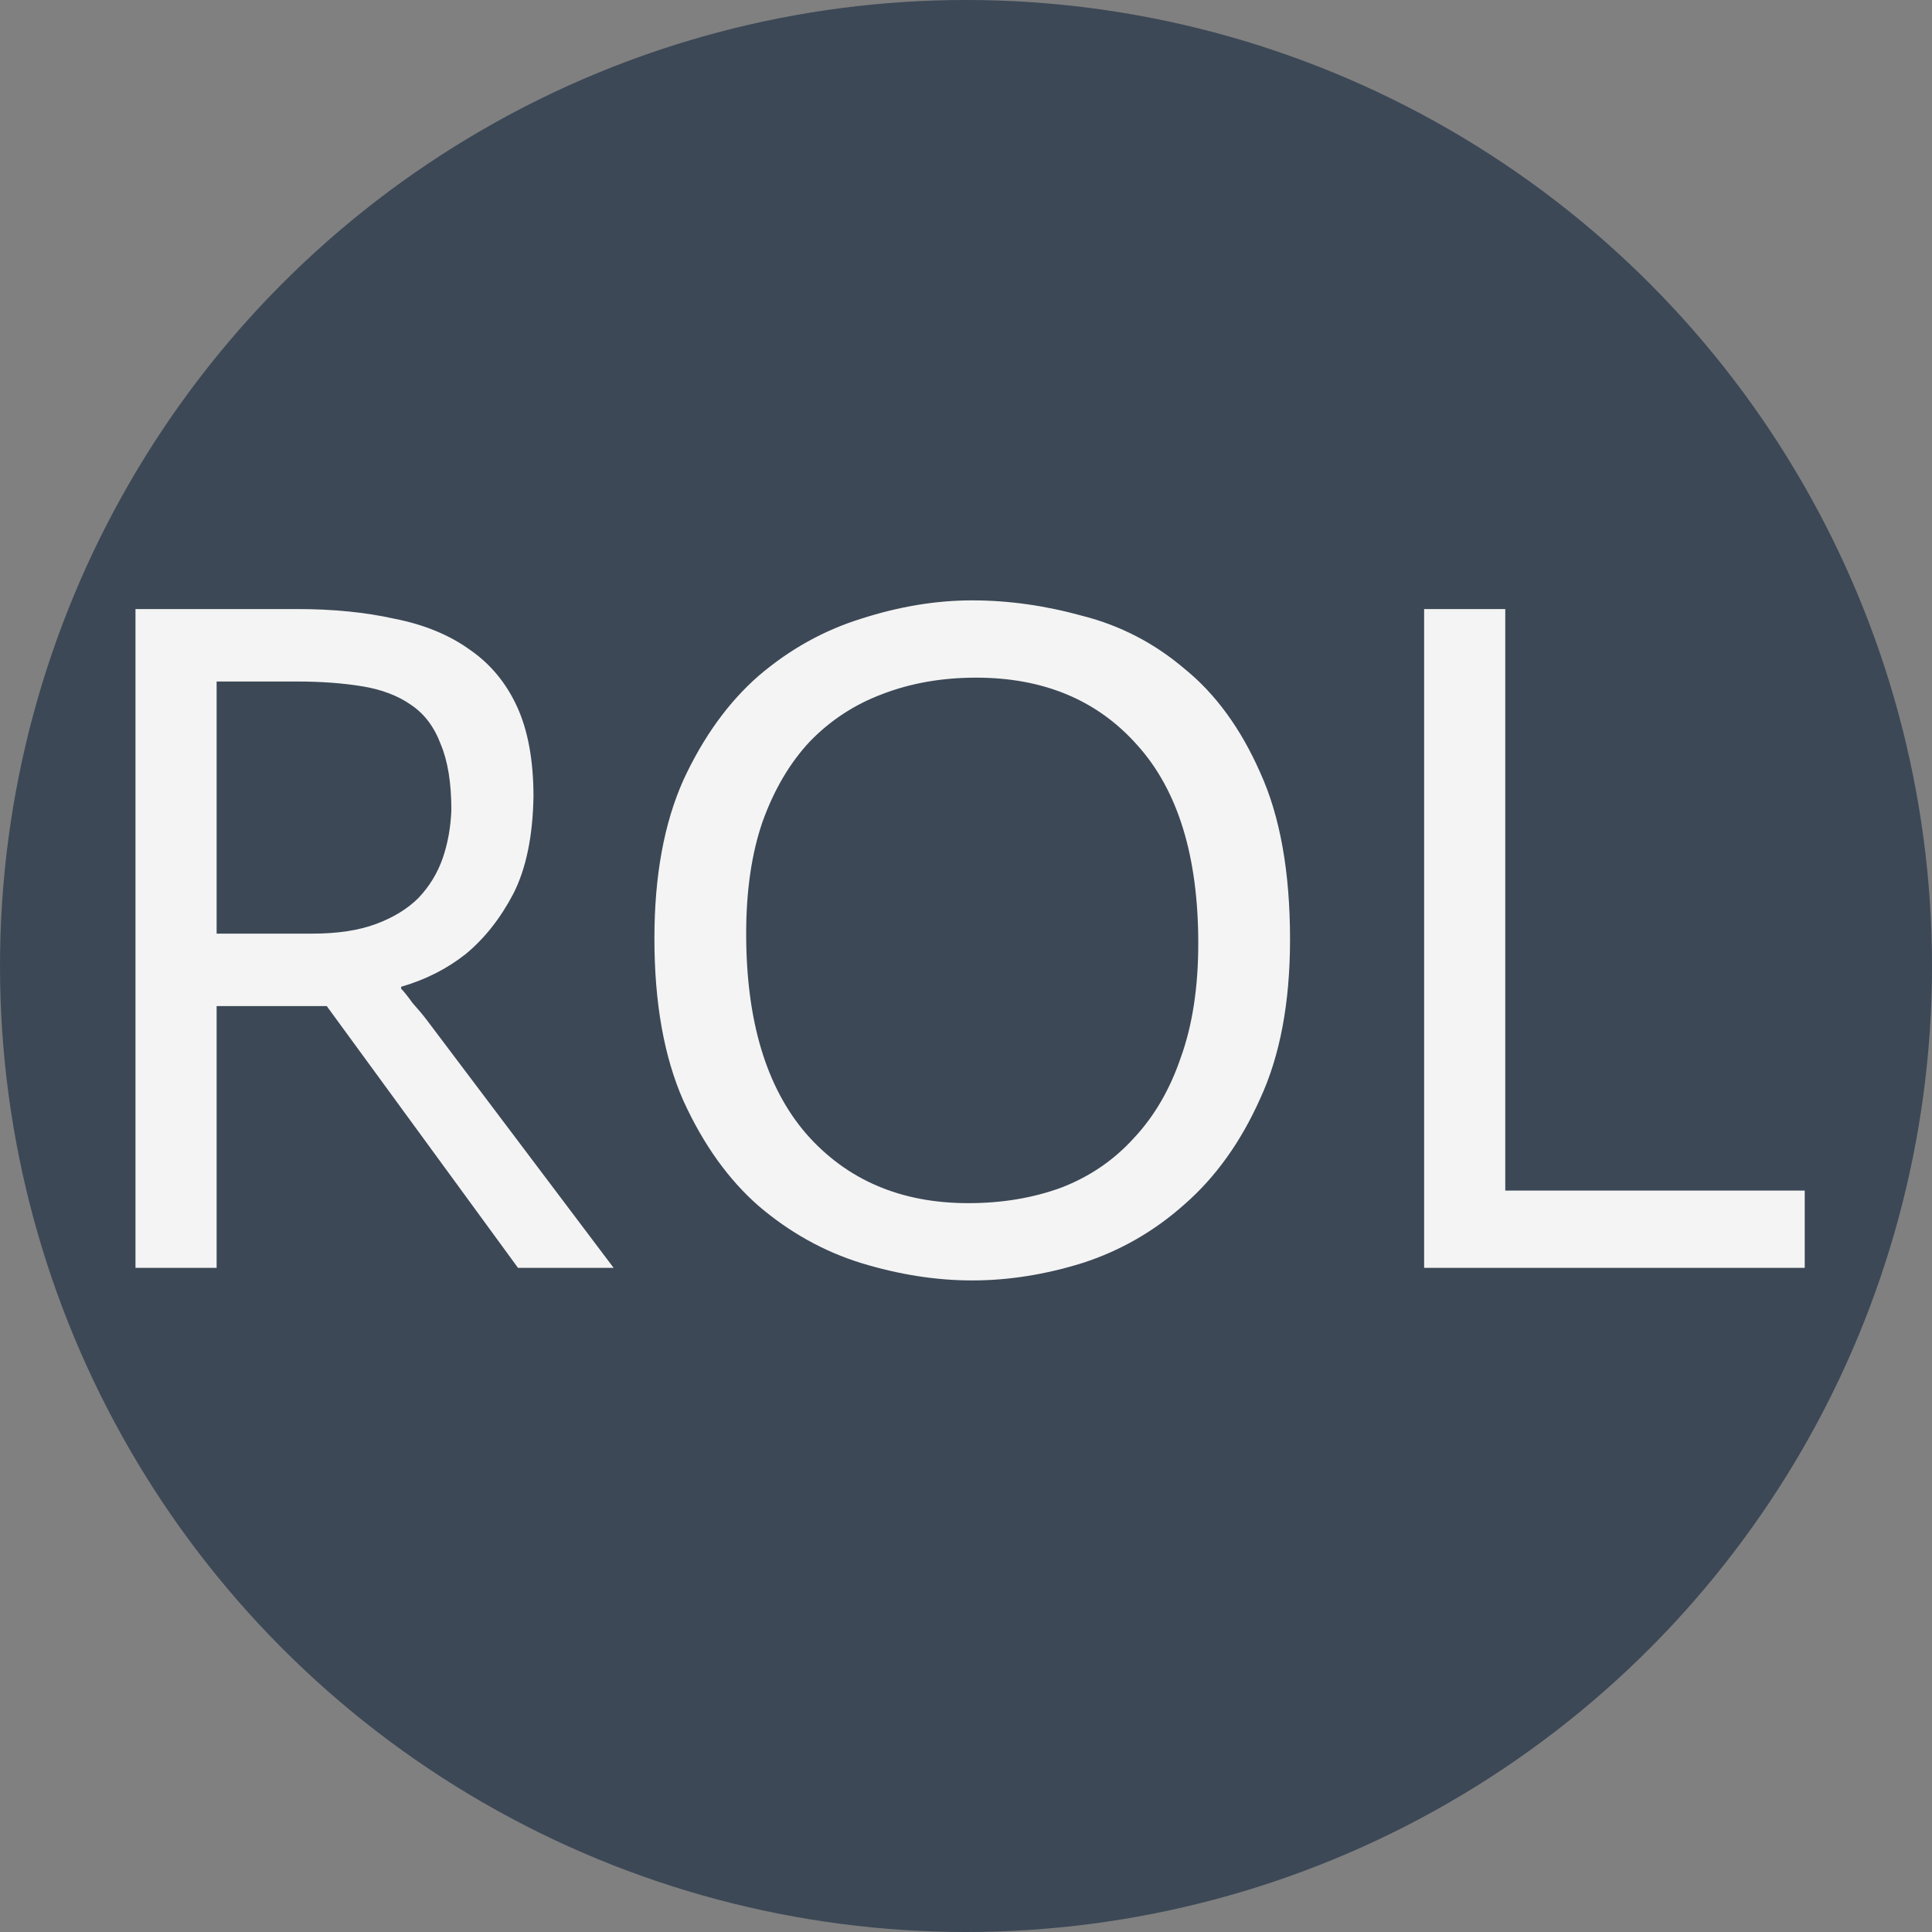 <svg width="32" height="32" viewBox="0 0 32 32" fill="none" xmlns="http://www.w3.org/2000/svg">
<rect x="0" y="0" width="32" height="32" fill="#808080" stroke="none"/>
<circle cx="16" cy="16" r="16" fill="#3C4856"/>
<path d="M2.244 10.088H4.932C5.519 10.088 6.052 10.141 6.532 10.248C7.023 10.344 7.439 10.515 7.78 10.76C8.121 10.995 8.383 11.309 8.564 11.704C8.745 12.099 8.836 12.595 8.836 13.192C8.825 13.853 8.713 14.392 8.5 14.808C8.287 15.213 8.025 15.544 7.716 15.8C7.407 16.045 7.049 16.227 6.644 16.344V16.376C6.687 16.419 6.751 16.499 6.836 16.616C6.932 16.723 7.012 16.819 7.076 16.904L10.164 21H8.58L5.412 16.664H3.588V21H2.244V10.088ZM7.476 13.416C7.476 12.968 7.417 12.605 7.3 12.328C7.193 12.04 7.028 11.821 6.804 11.672C6.591 11.523 6.324 11.421 6.004 11.368C5.684 11.315 5.321 11.288 4.916 11.288H3.588V15.464H5.172C5.588 15.464 5.94 15.411 6.228 15.304C6.516 15.197 6.751 15.053 6.932 14.872C7.113 14.68 7.247 14.461 7.332 14.216C7.417 13.971 7.465 13.704 7.476 13.416ZM10.839 15.544C10.839 14.509 10.999 13.635 11.319 12.92C11.65 12.205 12.066 11.629 12.567 11.192C13.079 10.755 13.645 10.44 14.263 10.248C14.893 10.045 15.506 9.944 16.103 9.944C16.701 9.944 17.309 10.029 17.927 10.2C18.557 10.36 19.122 10.653 19.623 11.08C20.135 11.496 20.551 12.067 20.871 12.792C21.202 13.517 21.367 14.44 21.367 15.56C21.367 16.605 21.202 17.485 20.871 18.2C20.551 18.915 20.135 19.496 19.623 19.944C19.122 20.392 18.557 20.717 17.927 20.92C17.309 21.112 16.701 21.208 16.103 21.208C15.506 21.208 14.893 21.112 14.263 20.92C13.645 20.728 13.079 20.413 12.567 19.976C12.066 19.539 11.65 18.957 11.319 18.232C10.999 17.507 10.839 16.611 10.839 15.544ZM19.847 15.624C19.847 14.184 19.511 13.091 18.839 12.344C18.178 11.597 17.287 11.224 16.167 11.224C15.602 11.224 15.085 11.315 14.615 11.496C14.157 11.667 13.757 11.928 13.415 12.28C13.085 12.632 12.823 13.075 12.631 13.608C12.45 14.131 12.359 14.749 12.359 15.464C12.359 16.904 12.69 18.008 13.351 18.776C14.023 19.544 14.919 19.928 16.039 19.928C16.594 19.928 17.106 19.843 17.575 19.672C18.045 19.491 18.445 19.219 18.775 18.856C19.117 18.493 19.378 18.045 19.559 17.512C19.751 16.979 19.847 16.349 19.847 15.624ZM23.588 10.088H24.932V19.72H29.892V21H23.588V10.088Z" fill="#F4F4F4">
    <animateTransform
       attributeName="transform"
       begin="0s"
       dur="2s"
       type="rotate"
       from="0 16 16"
       to="360 16 16"
       repeatCount="indefinite"
    />
</path>
</svg>
